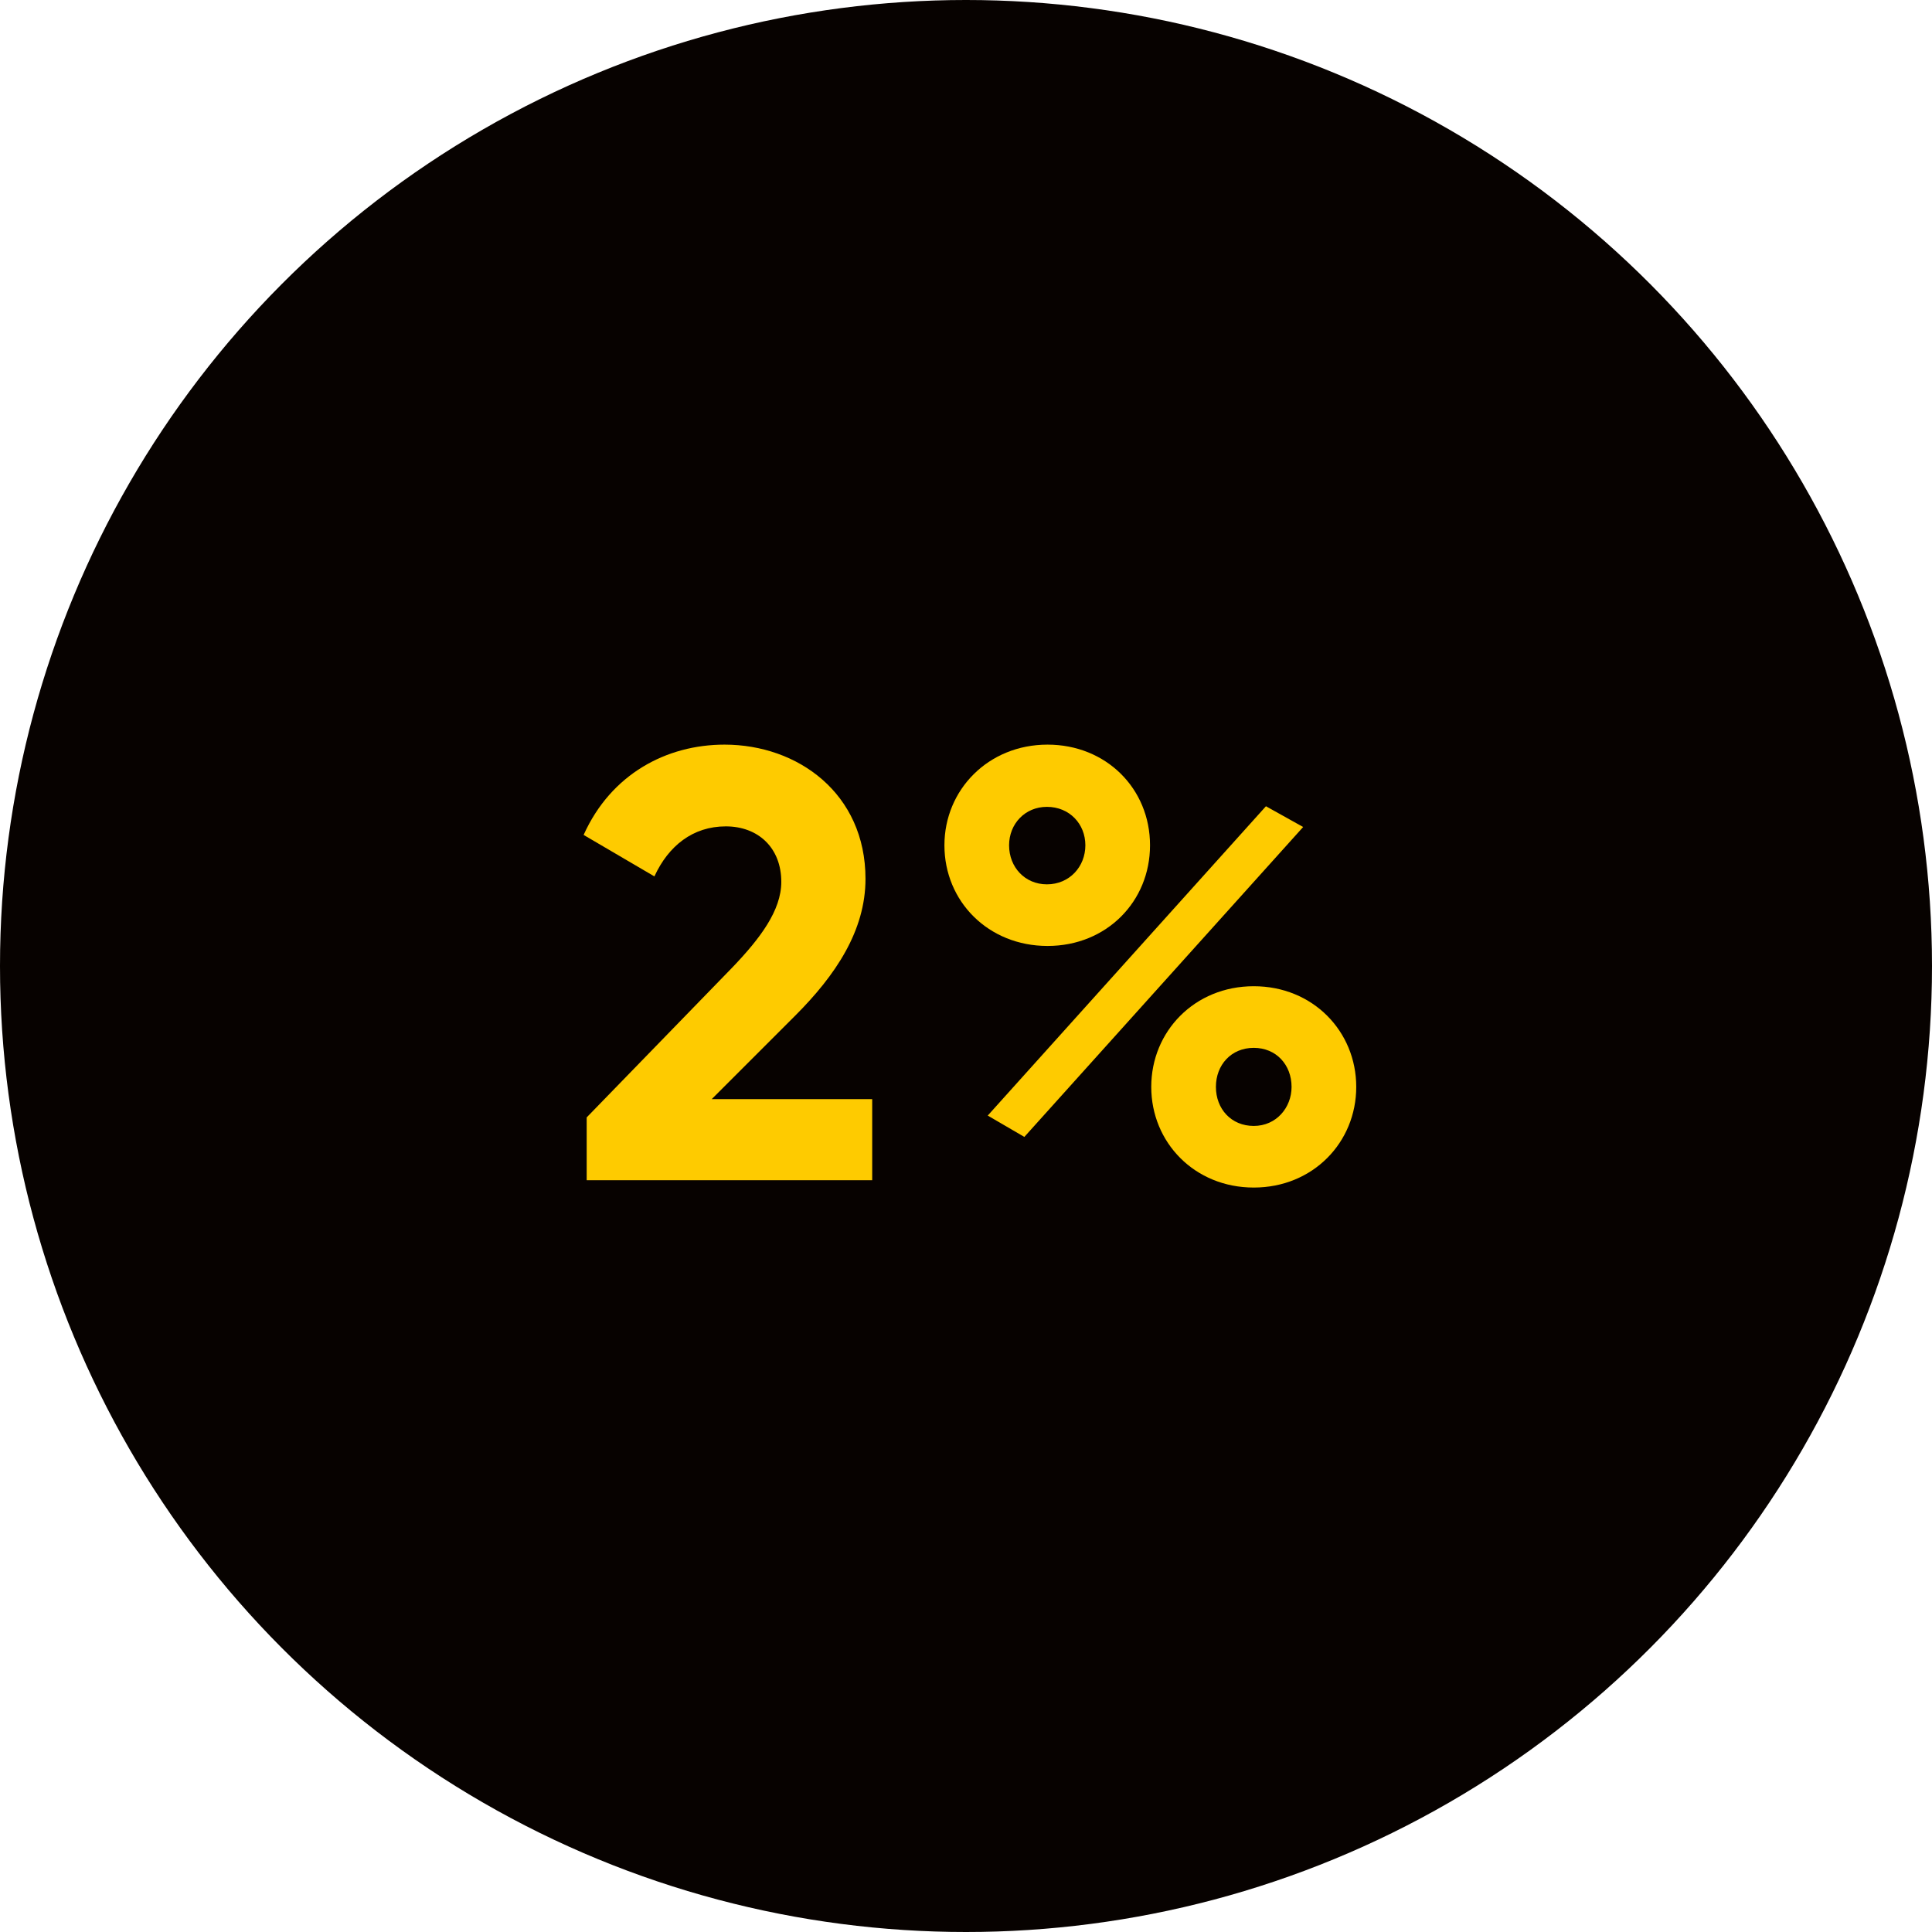 <svg width="96" height="96" viewBox="0 0 96 96" fill="none" xmlns="http://www.w3.org/2000/svg">
<circle cx="48" cy="48" r="48" fill="#070200"/>
<path d="M29.152 58.645H43.339V54.614H35.366L39.52 50.46C41.52 48.459 43.006 46.246 43.006 43.669C43.006 39.425 39.641 37 36.003 37C33.123 37 30.364 38.455 29 41.487L32.517 43.548C33.214 42.032 34.426 41.062 36.064 41.062C37.67 41.062 38.822 42.123 38.822 43.821C38.822 45.246 37.761 46.64 36.397 48.065L29.152 55.523V58.645Z" fill="#FECB00"/>
<path d="M52.051 47.004C54.992 47.004 57.144 44.791 57.144 42.002C57.144 39.183 54.961 37 52.051 37C49.11 37 46.928 39.243 46.928 42.002C46.928 44.791 49.11 47.004 52.051 47.004ZM49.08 55.432L50.899 56.493L64.753 41.093L62.904 40.062L49.08 55.432ZM52.021 43.942C50.929 43.942 50.141 43.093 50.141 42.002C50.141 40.941 50.929 40.092 52.021 40.092C53.142 40.092 53.931 40.941 53.931 42.002C53.931 43.063 53.142 43.942 52.021 43.942ZM62.298 59.009C65.238 59.009 67.391 56.766 67.391 54.007C67.391 51.248 65.238 49.005 62.298 49.005C59.357 49.005 57.205 51.248 57.205 54.007C57.205 56.766 59.357 59.009 62.298 59.009ZM62.298 55.947C61.176 55.947 60.418 55.099 60.418 54.007C60.418 52.916 61.176 52.067 62.298 52.067C63.419 52.067 64.177 52.916 64.177 54.007C64.177 55.038 63.419 55.947 62.298 55.947Z" fill="#FECB00"/>
</svg>
